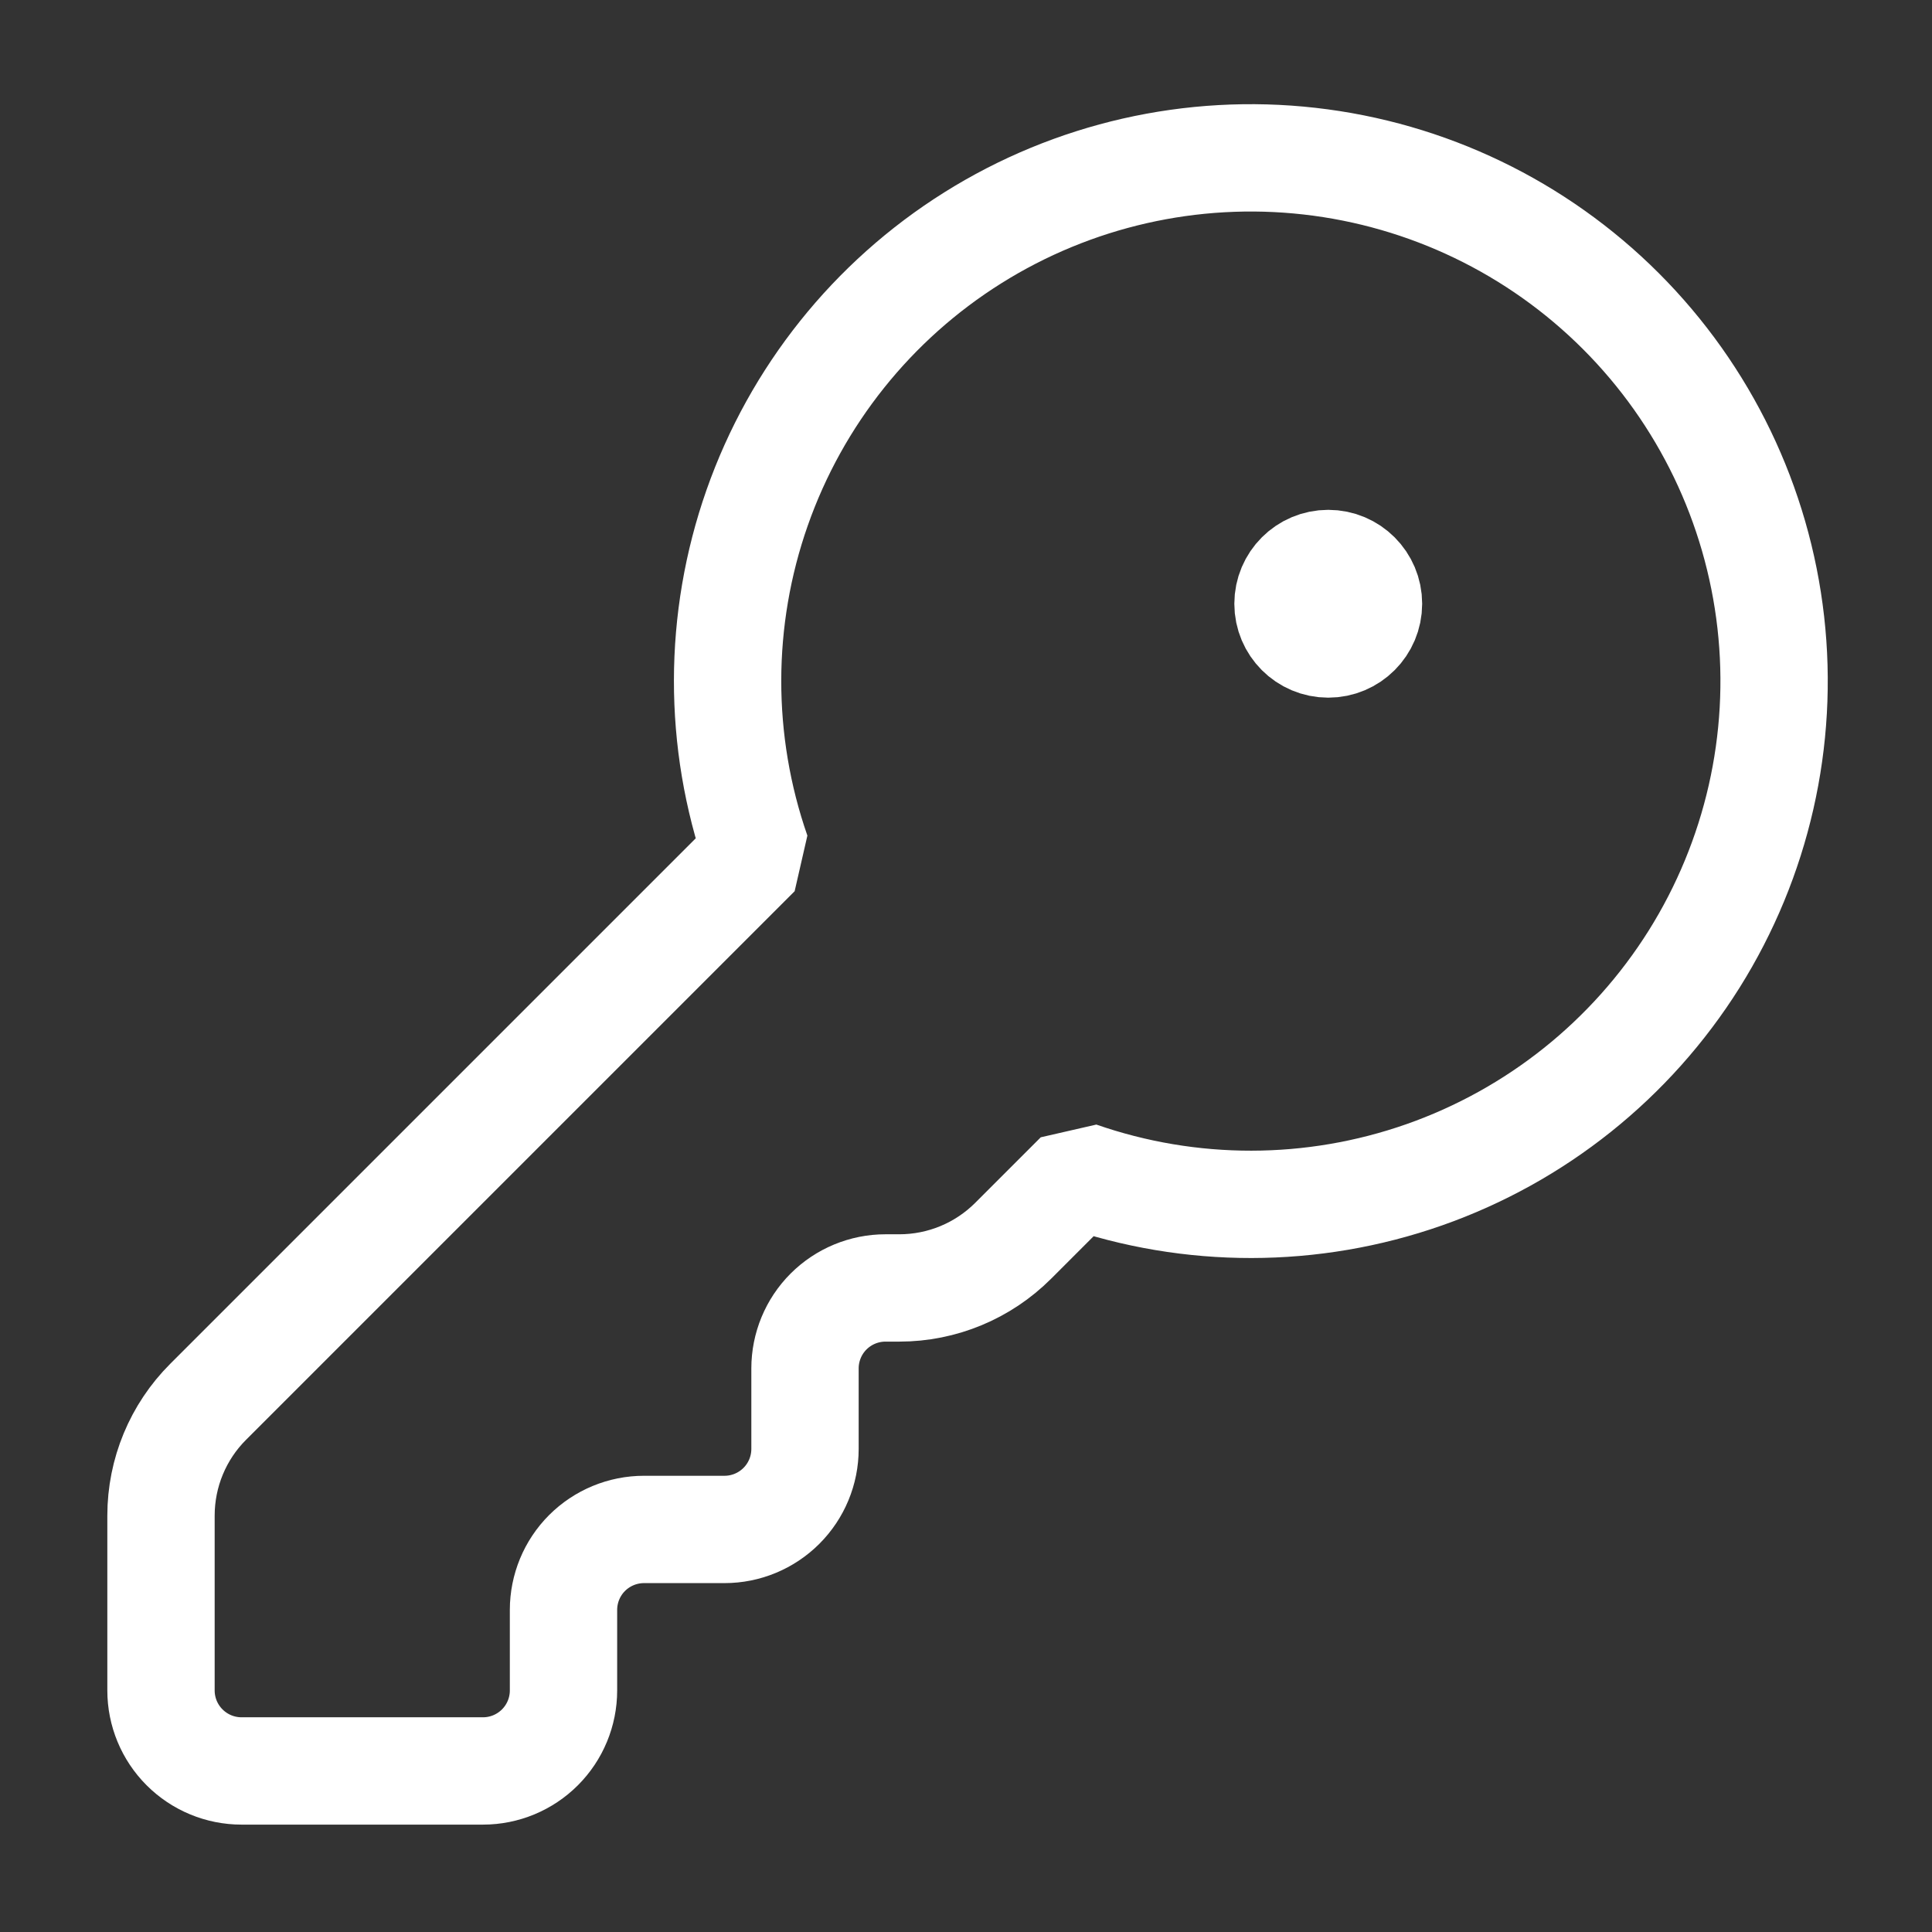<svg xmlns="http://www.w3.org/2000/svg" width="36" height="36" viewBox="0 0 36 36" fill="none" id="svg-2104313390_1421">
<rect x="0" y="0" width="36" height="36" fill="#333333" stroke="none"/>
<path d="M3.879 26.12C3.316 26.682 3 27.445 3 28.241V31.499C3 31.897 3.158 32.278 3.439 32.559C3.721 32.841 4.102 32.999 4.5 32.999H9C9.398 32.999 9.779 32.841 10.061 32.559C10.342 32.278 10.5 31.897 10.5 31.499V29.999C10.5 29.601 10.658 29.219 10.939 28.938C11.221 28.657 11.602 28.499 12 28.499H13.5C13.898 28.499 14.279 28.341 14.561 28.059C14.842 27.778 15 27.397 15 26.999V25.499C15 25.101 15.158 24.719 15.439 24.438C15.721 24.157 16.102 23.999 16.5 23.999H16.758C17.554 23.999 18.317 23.682 18.879 23.12L20.1 21.899C22.185 22.625 24.454 22.622 26.537 21.891C28.62 21.16 30.393 19.743 31.567 17.873C32.74 16.003 33.244 13.79 32.996 11.596C32.748 9.403 31.763 7.358 30.202 5.797C28.641 4.236 26.596 3.251 24.402 3.003C22.209 2.755 19.996 3.259 18.126 4.432C16.256 5.605 14.839 7.379 14.108 9.462C13.377 11.544 13.374 13.814 14.1 15.899L3.879 26.12Z" stroke="white" stroke-width="2" stroke-linecap="round" stroke-linejoin="bevel"/>
<path d="M24.75 12C25.164 12 25.5 11.664 25.5 11.25C25.5 10.836 25.164 10.5 24.75 10.5C24.336 10.5 24 10.836 24 11.25C24 11.664 24.336 12 24.75 12Z" fill="white" stroke="white" stroke-width="2" stroke-linecap="round" stroke-linejoin="bevel"/>
</svg>